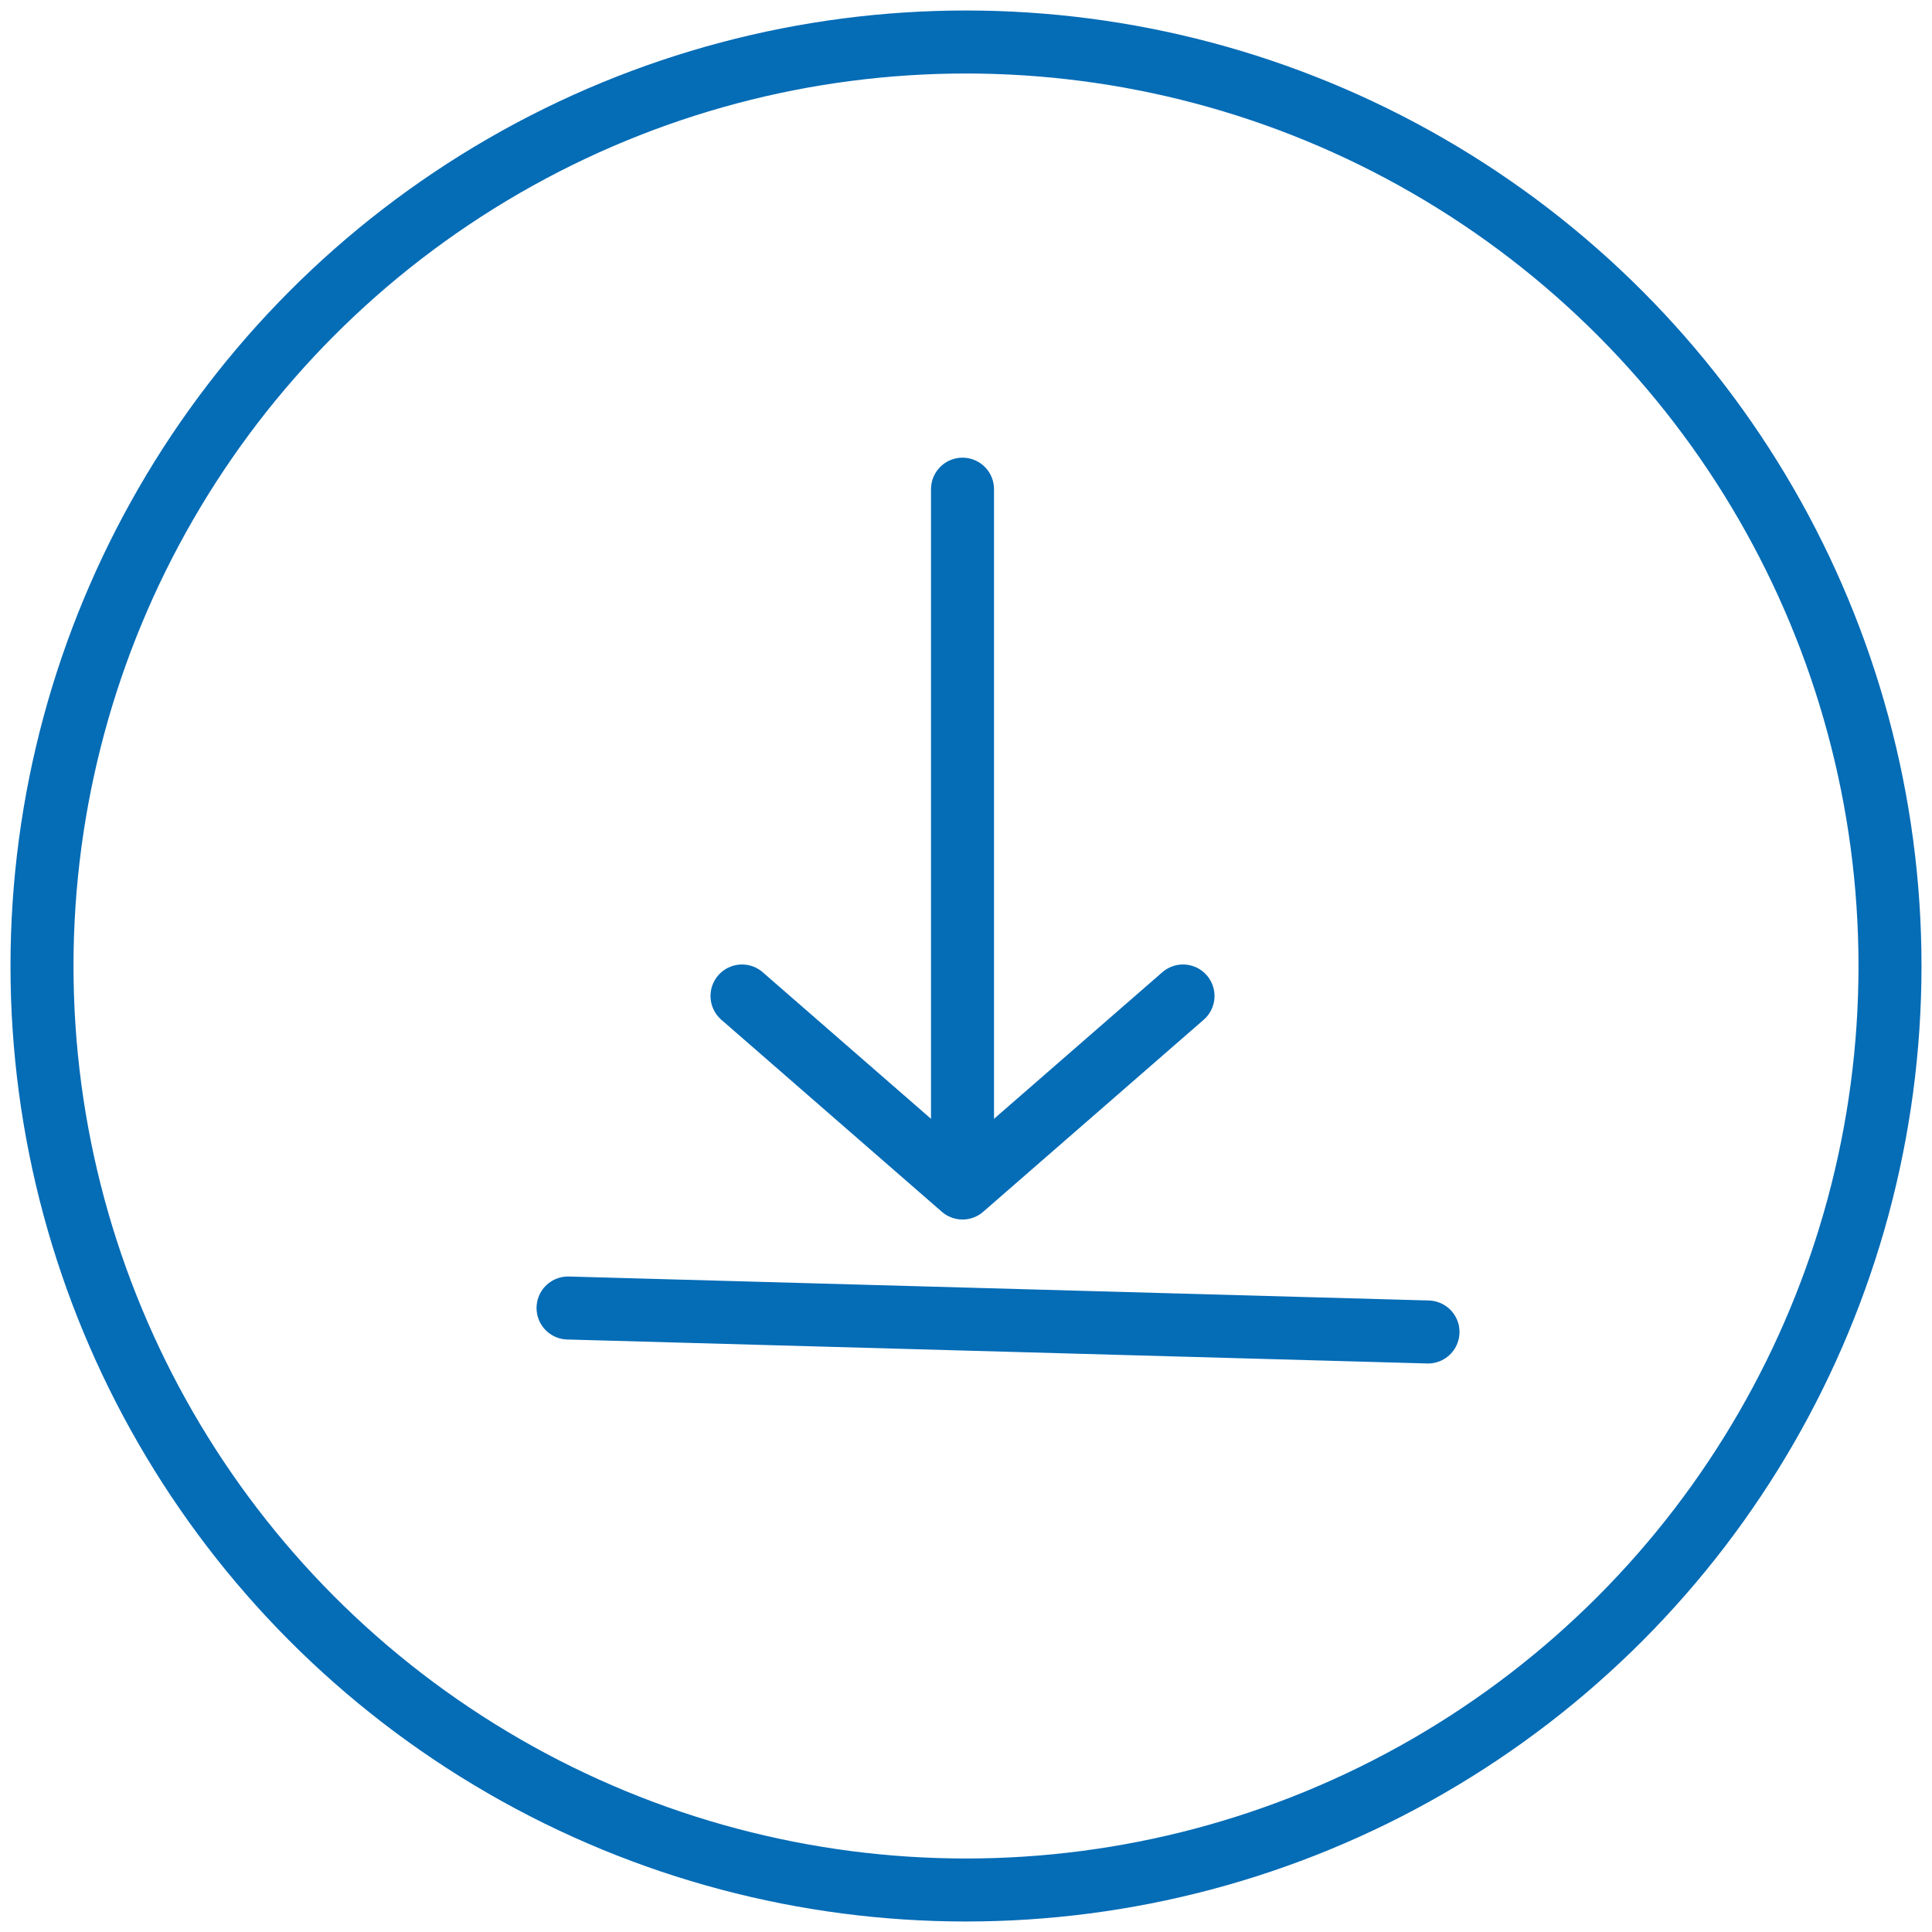 <svg width="46" height="46" viewBox="0 0 46 46" xmlns="http://www.w3.org/2000/svg"><g transform="translate(1 1)" stroke="#056CB6" stroke-width="1.5" fill="none" fill-rule="evenodd"><circle cx="22" cy="22" r="22"/><path stroke-linecap="round" d="M12.525 30.143L33 30.714M21.917 10.647v16.135"/><path stroke-linecap="round" stroke-linejoin="round" d="M16.667 22.714l5.25 4.572 5.25-4.572"/></g></svg>